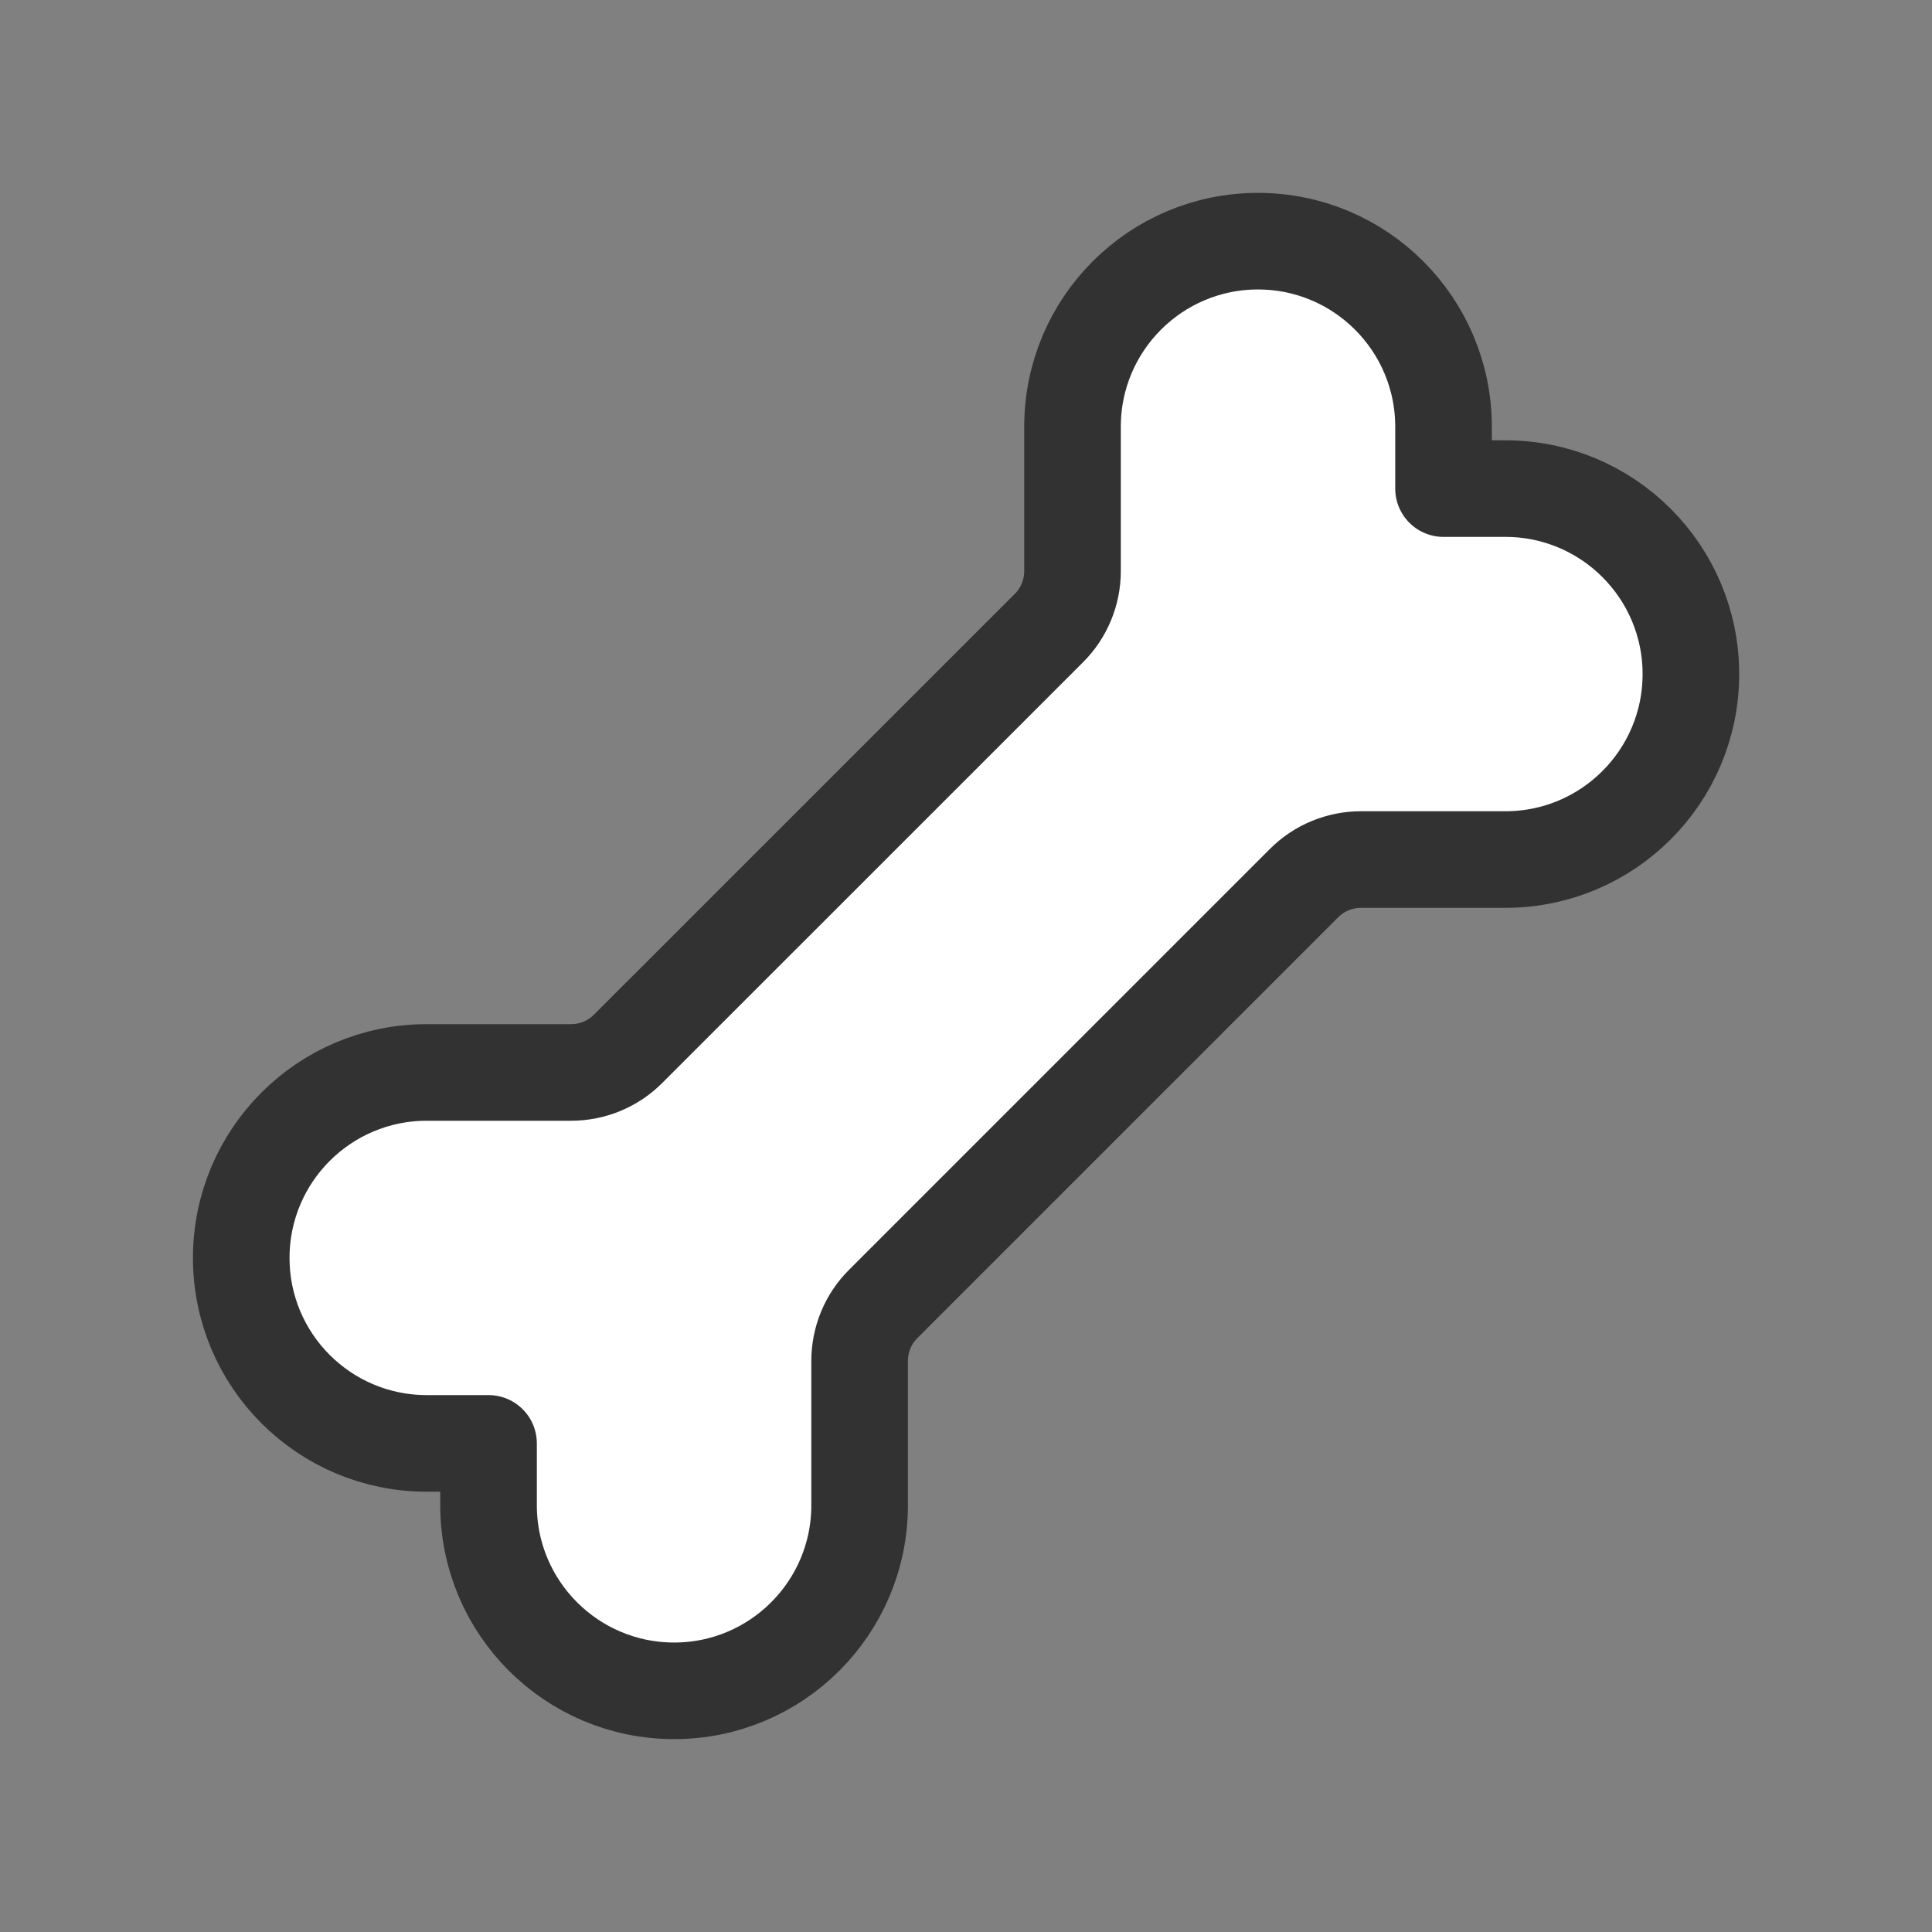 <svg width="30" height="30" viewBox="0 0 30 30" fill="none" xmlns="http://www.w3.org/2000/svg">
<rect x="0" y="0" width="30" height="30" fill="#808080" stroke="none"/>
<path fill-rule="evenodd" clip-rule="evenodd" d="M21.133 13.347H23.375C24.966 13.347 26.256 12.058 26.256 10.467C26.256 8.876 24.966 7.587 23.375 7.587H22.415V6.627C22.415 5.035 21.125 3.745 19.534 3.745C17.943 3.745 16.654 5.035 16.654 6.625V8.867C16.654 9.199 16.523 9.518 16.288 9.752L9.752 16.287C9.517 16.522 9.2 16.653 8.868 16.653H6.626C5.035 16.653 3.746 17.942 3.746 19.533C3.746 21.124 5.035 22.413 6.626 22.413H7.586V23.373C7.586 24.965 8.877 26.255 10.468 26.255C12.058 26.255 13.348 24.965 13.348 23.375V21.133C13.348 20.801 13.479 20.482 13.714 20.248L20.249 13.713C20.484 13.478 20.802 13.347 21.133 13.347Z" fill="white" stroke="#323232" stroke-width="1.5" stroke-linecap="round" stroke-linejoin="round"/>
</svg>
